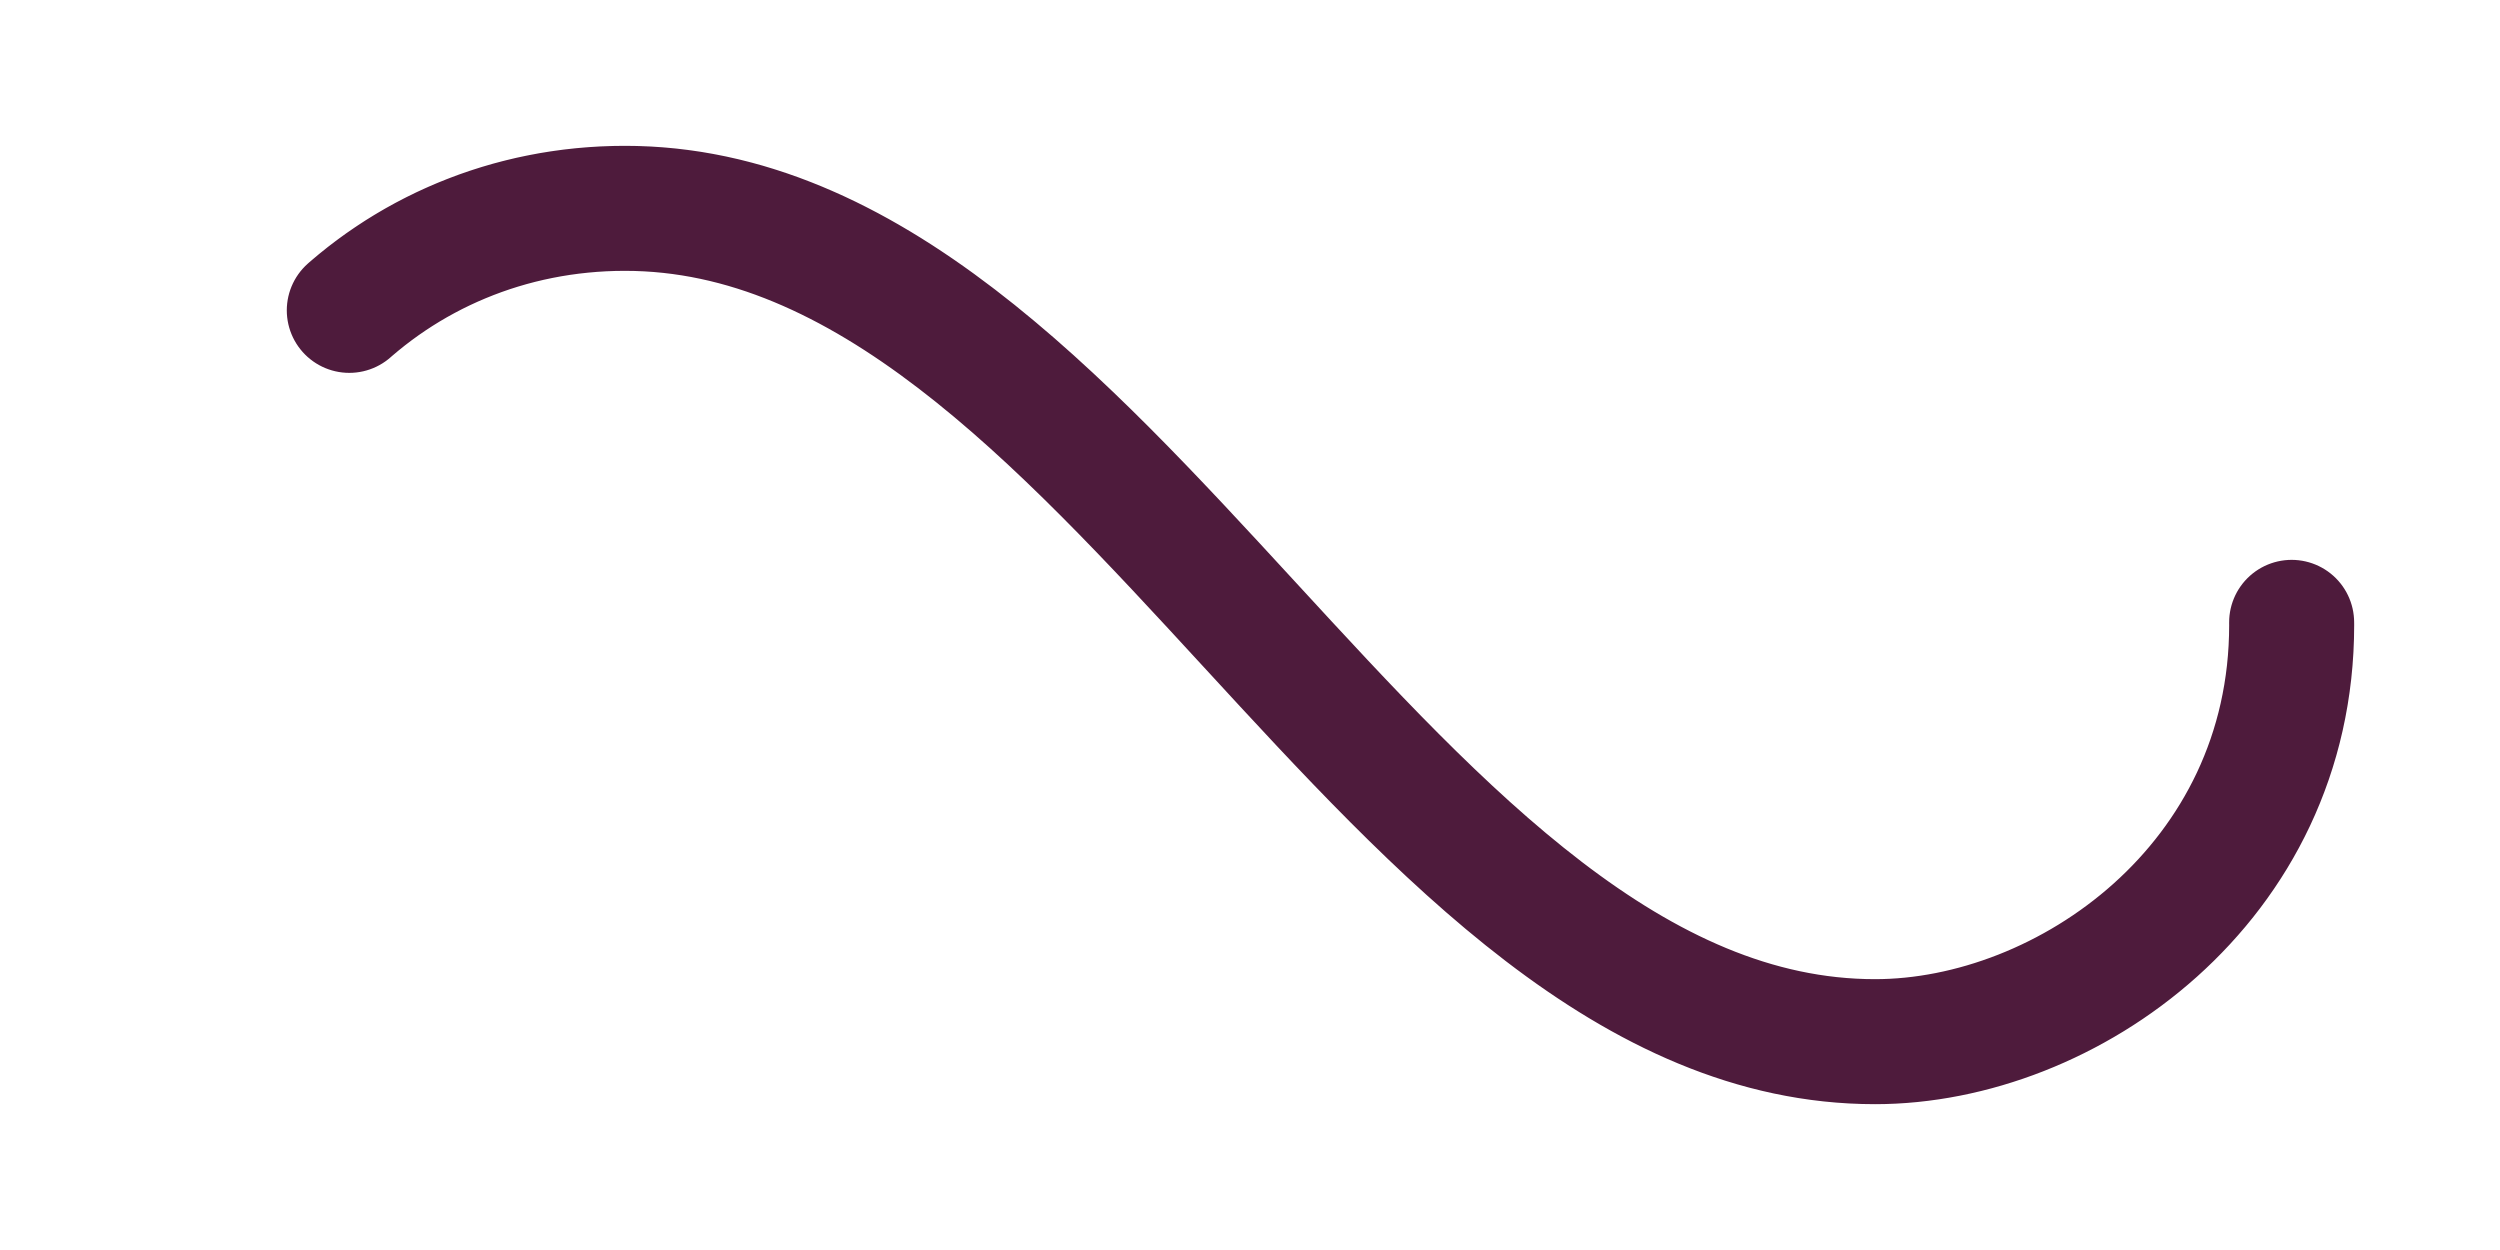 <svg xmlns='http://www.w3.org/2000/svg' viewBox='0 0 300 150'><path fill='none' stroke='#4E1B3C' stroke-width='15' stroke-linecap='round' stroke-dasharray='300 385' stroke-dashoffset='0' d='M275 75c0 31-27 50-50 50-58 0-92-100-150-100-28 0-50 22-50 50s23 50 50 50c58 0 92-100 150-100 24 0 50 19 50 50Z'><animate attributeName='stroke-dashoffset' calcMode='spline' dur='3.8' values='685;-685' keySplines='0 0 1 1' repeatCount='indefinite'></animate></path></svg>